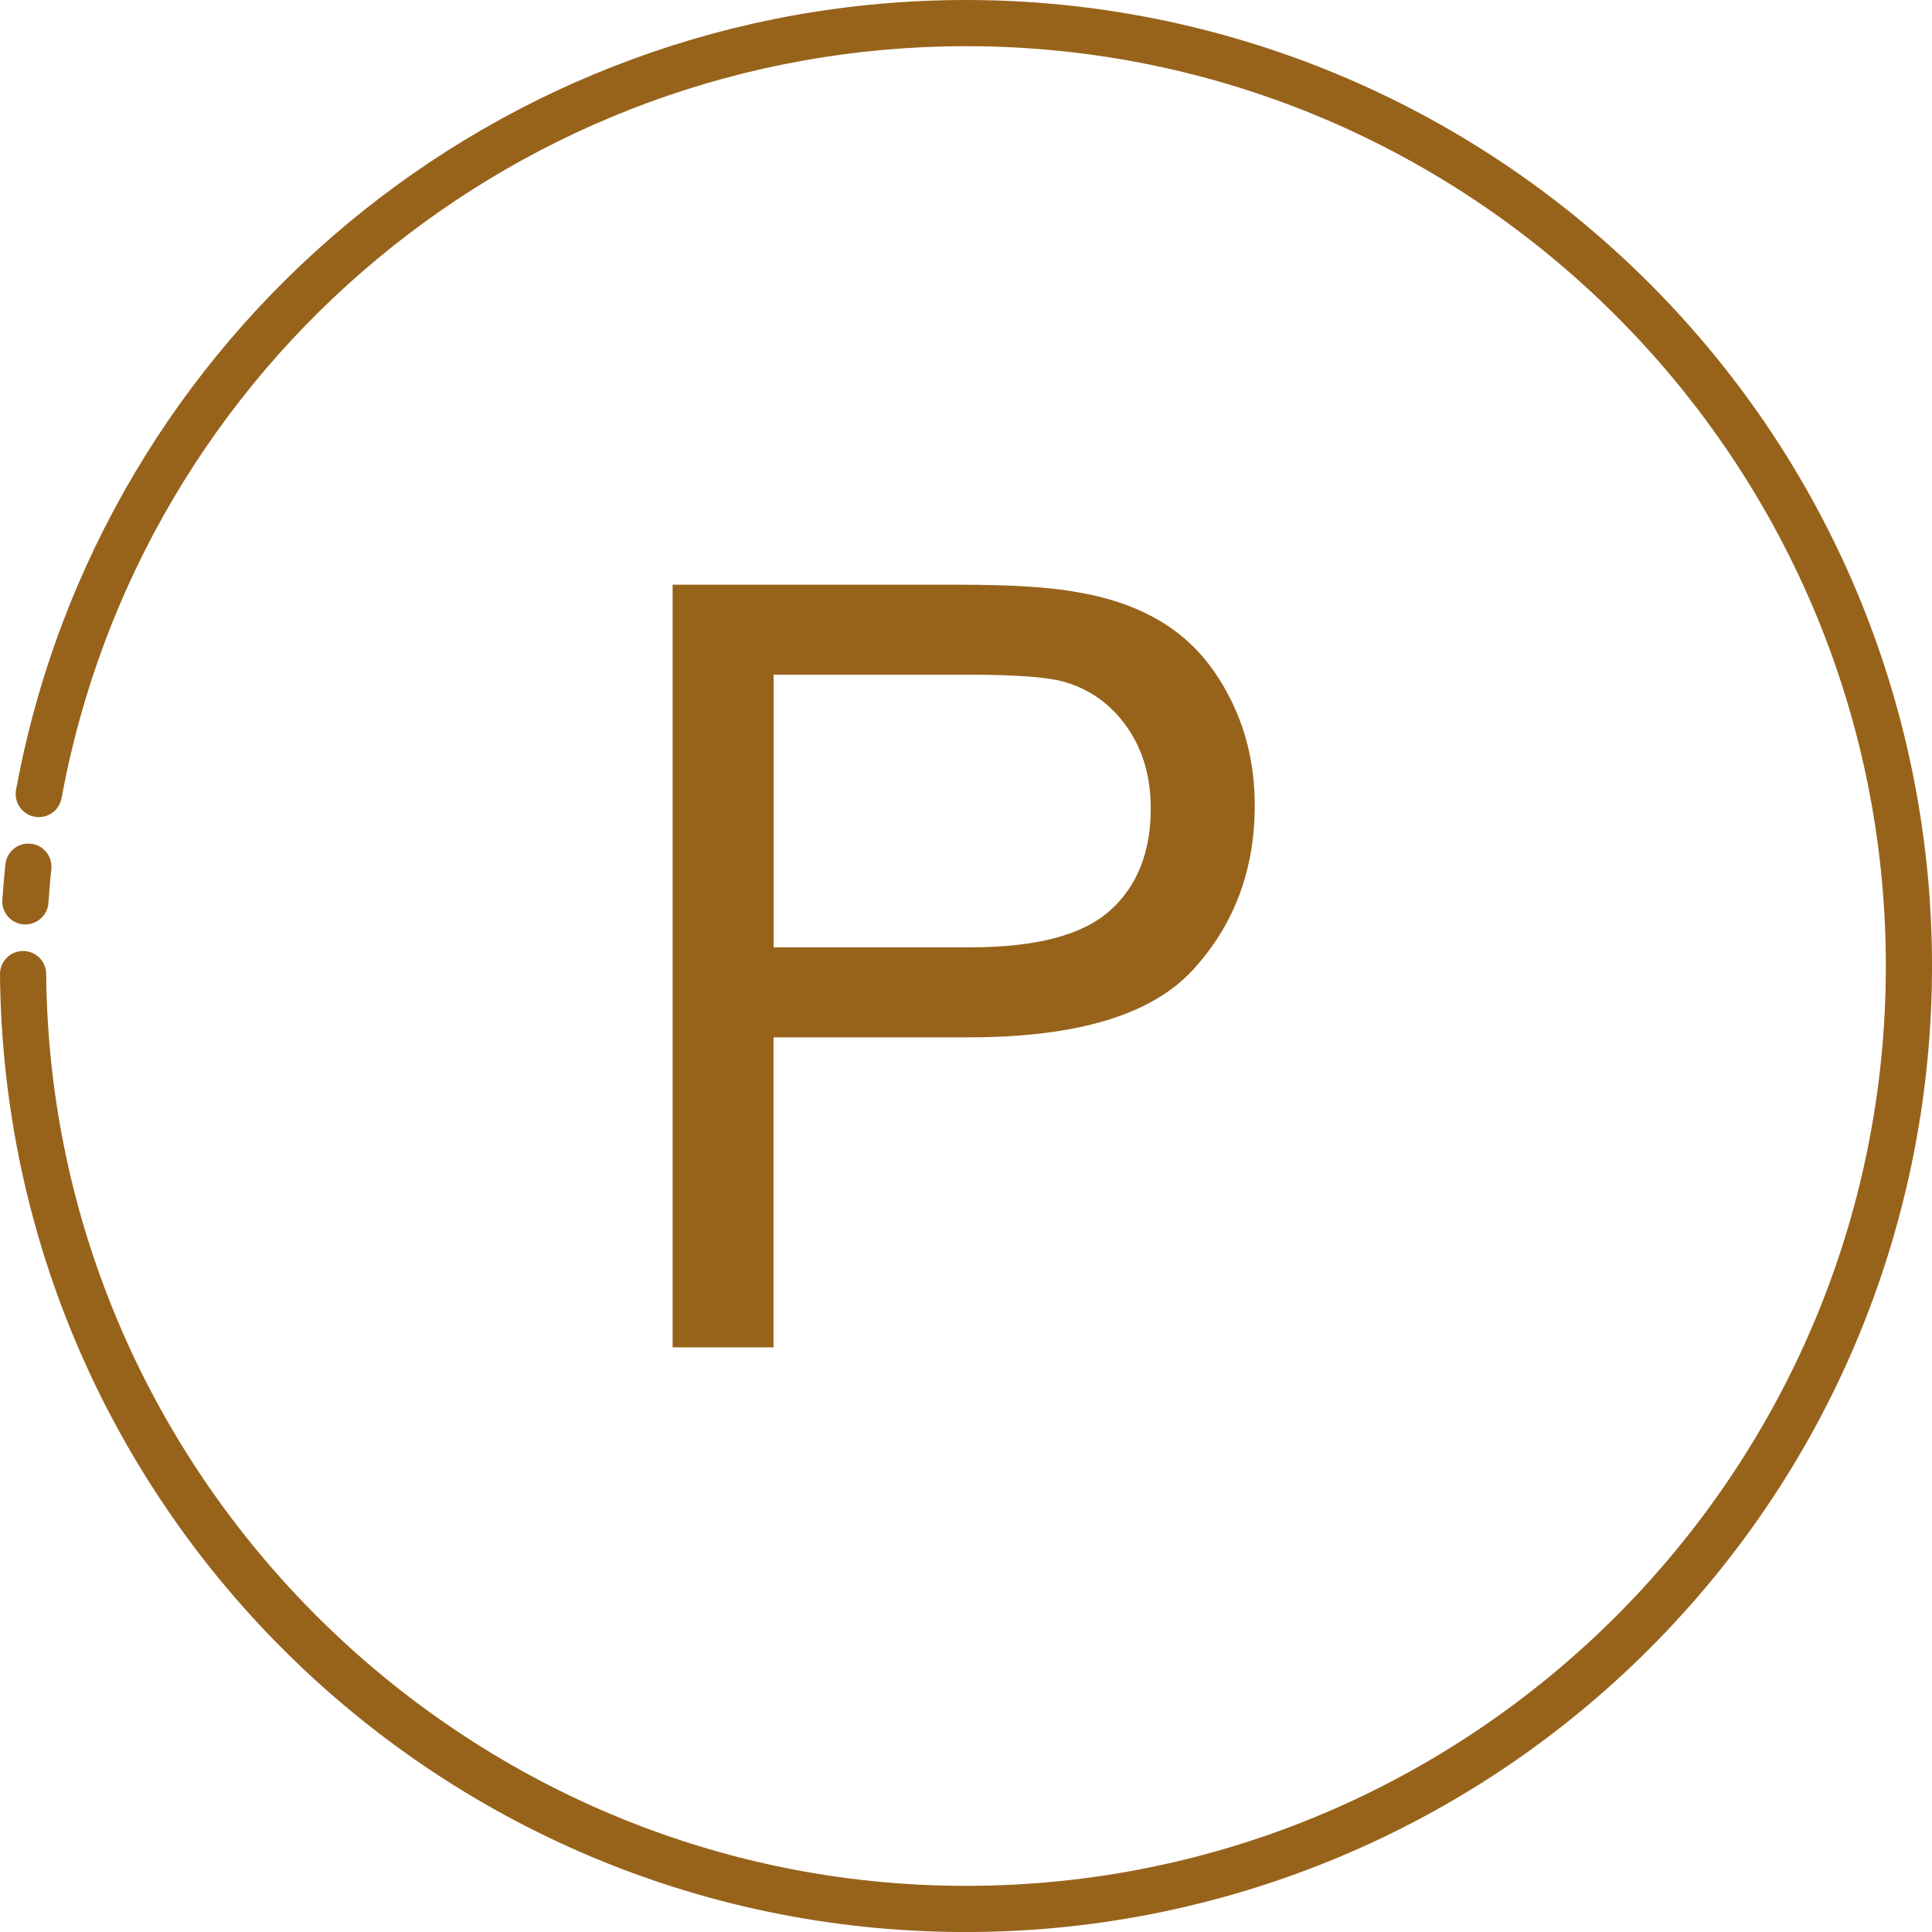 <?xml version="1.0" encoding="utf-8"?>
<!-- Generator: Adobe Illustrator 16.0.0, SVG Export Plug-In . SVG Version: 6.00 Build 0)  -->
<!DOCTYPE svg PUBLIC "-//W3C//DTD SVG 1.1//EN" "http://www.w3.org/Graphics/SVG/1.1/DTD/svg11.dtd">
<svg version="1.1" id="Vrstva_1" xmlns="http://www.w3.org/2000/svg" xmlns:xlink="http://www.w3.org/1999/xlink" x="0px" y="0px"
	 width="50.028px" height="50.029px" viewBox="5 5 50.028 50.029" enable-background="new 5 5 50.028 50.029" xml:space="preserve">
<g id="_24_Cleaning">
	<path fill="#97631B" d="M30.014,5C17.946,5,7.6,13.601,5.416,25.451c-0.06,0.325,0.155,0.638,0.48,0.698
		c0.326,0.06,0.638-0.156,0.698-0.481C8.671,14.385,18.522,6.196,30.014,6.196c13.134,0,23.819,10.685,23.819,23.819
		c0,13.134-10.685,23.818-23.819,23.818c-13.023,0-23.708-10.594-23.818-23.614c-0.003-0.33-0.272-0.596-0.603-0.593
		C5.262,29.628,4.997,29.898,5,30.229c0.118,13.815,11.413,24.918,25.227,24.799c6.561-0.056,12.836-2.687,17.475-7.326
		c9.769-9.769,9.769-25.607-0.001-35.375C43.01,7.636,36.648,5,30.014,5z"/>
	<path fill="#97631B" d="M5.615,28.937h0.041c0.315,0,0.577-0.244,0.598-0.558c0.019-0.284,0.044-0.578,0.075-0.875
		c0.034-0.329-0.204-0.623-0.533-0.657c-0.329-0.034-0.622,0.205-0.656,0.533c-0.032,0.312-0.059,0.621-0.079,0.919
		C5.037,28.628,5.285,28.914,5.615,28.937z"/>
</g>
<g>
	<path fill="#97631B" d="M22.417,39.889V20.141h7.449c1.311,0,2.312,0.063,3.004,0.189c0.97,0.161,1.782,0.469,2.438,0.922
		c0.656,0.453,1.183,1.089,1.583,1.907c0.399,0.817,0.6,1.715,0.6,2.694c0,1.68-0.535,3.1-1.604,4.264
		c-1.068,1.163-2.999,1.744-5.792,1.744h-5.065v8.028H22.417z M25.031,29.53h5.105c1.688,0,2.888-0.314,3.597-0.943
		c0.709-0.629,1.065-1.513,1.065-2.654c0-0.826-0.209-1.533-0.627-2.122c-0.417-0.588-0.967-0.977-1.65-1.165
		c-0.439-0.117-1.252-0.175-2.438-0.175h-5.051V29.53z"/>
</g>
</svg>

